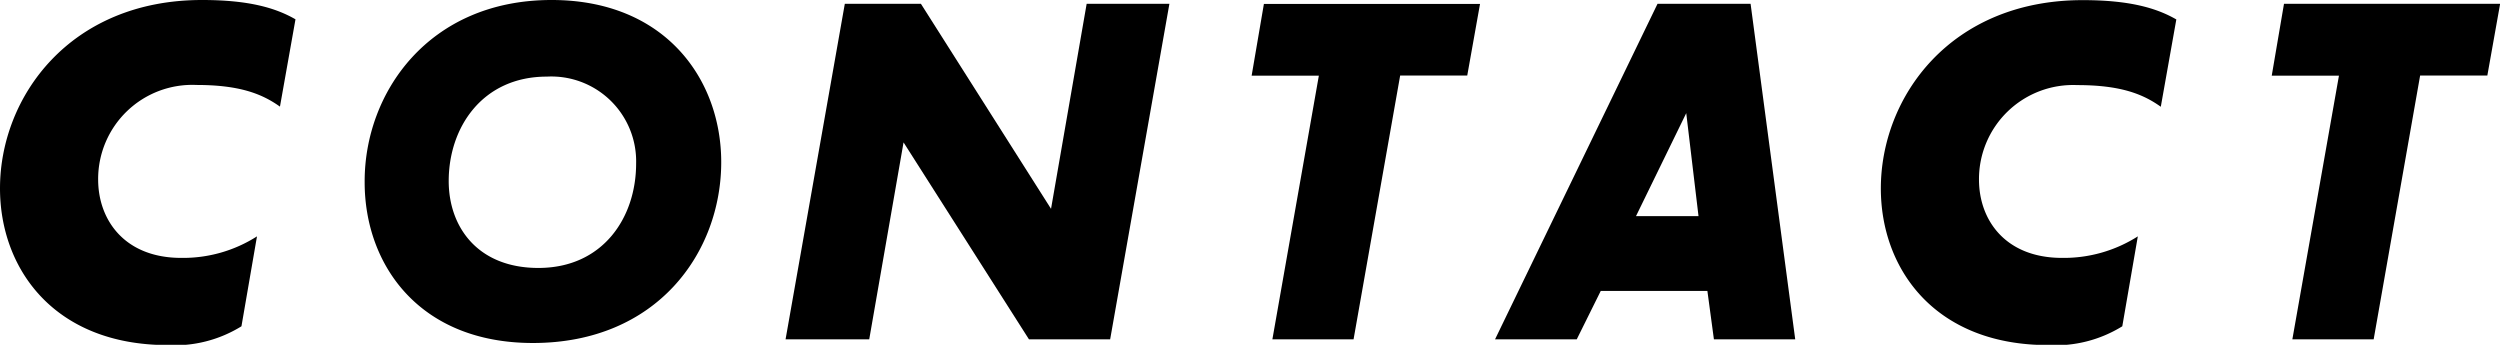 <svg xmlns="http://www.w3.org/2000/svg" viewBox="0 0 191.55 26.42"><defs><style>.cls-1{isolation:isolate;}</style></defs><g id="レイヤー_2" data-name="レイヤー 2"><g id="testo"><g id="CONTACT" class="cls-1"><g class="cls-1"><path d="M13.89,19.76a10.53,10.53,0,0,0,5.8-1.65L18.5,25a9.73,9.73,0,0,1-5.69,1.44C4.14,26.42,0,20.59,0,14.43,0,7.45,5.33,0,15.48,0c3.6,0,5.65.61,7.16,1.48L21.45,8.17c-1.4-1-3.13-1.66-6.4-1.66a7.21,7.21,0,0,0-7.53,7.24C7.52,16.85,9.54,19.76,13.89,19.76Z"/><path d="M42.26,0c8.75,0,13,6.12,13,12.42,0,6.91-4.9,13.86-14.43,13.86-8.71,0-12.89-6-12.89-12.31C27.9,7.13,32.83,0,42.26,0ZM41.9,5.87c-4.93,0-7.52,3.88-7.52,8,0,3.53,2.23,6.66,6.87,6.66,4.94,0,7.49-3.85,7.49-8A6.5,6.5,0,0,0,41.9,5.87Z"/><path d="M83.26.29H89.6L85.06,26H78.84L69.23,10.91,66.6,26H60.19L64.73.29h5.83L80.53,16Z"/><path d="M112.42,5.79h-5.14L103.71,26H97.49l3.56-20.2H95.9l.94-5.5H113.4Z"/><path d="M134.13.29,137.55,26h-6.23l-.5-3.71h-8.17L120.81,26h-6.26L127,.29Zm-8.78,16.27h4.79l-.94-7.89Z"/><path d="M158,19.76a10.56,10.56,0,0,0,5.8-1.65L162.61,25a9.73,9.73,0,0,1-5.69,1.44c-8.67,0-12.81-5.83-12.81-12,0-7,5.32-14.43,15.47-14.43,3.6,0,5.66.61,7.17,1.48l-1.19,6.69c-1.4-1-3.13-1.66-6.41-1.66a7.21,7.21,0,0,0-7.52,7.24C151.63,16.85,153.64,19.76,158,19.76Z"/><path d="M190.58,5.79h-5.15L181.87,26h-6.23l3.57-20.2h-5.15L175,.29h16.56Z"/></g></g></g></g></svg>